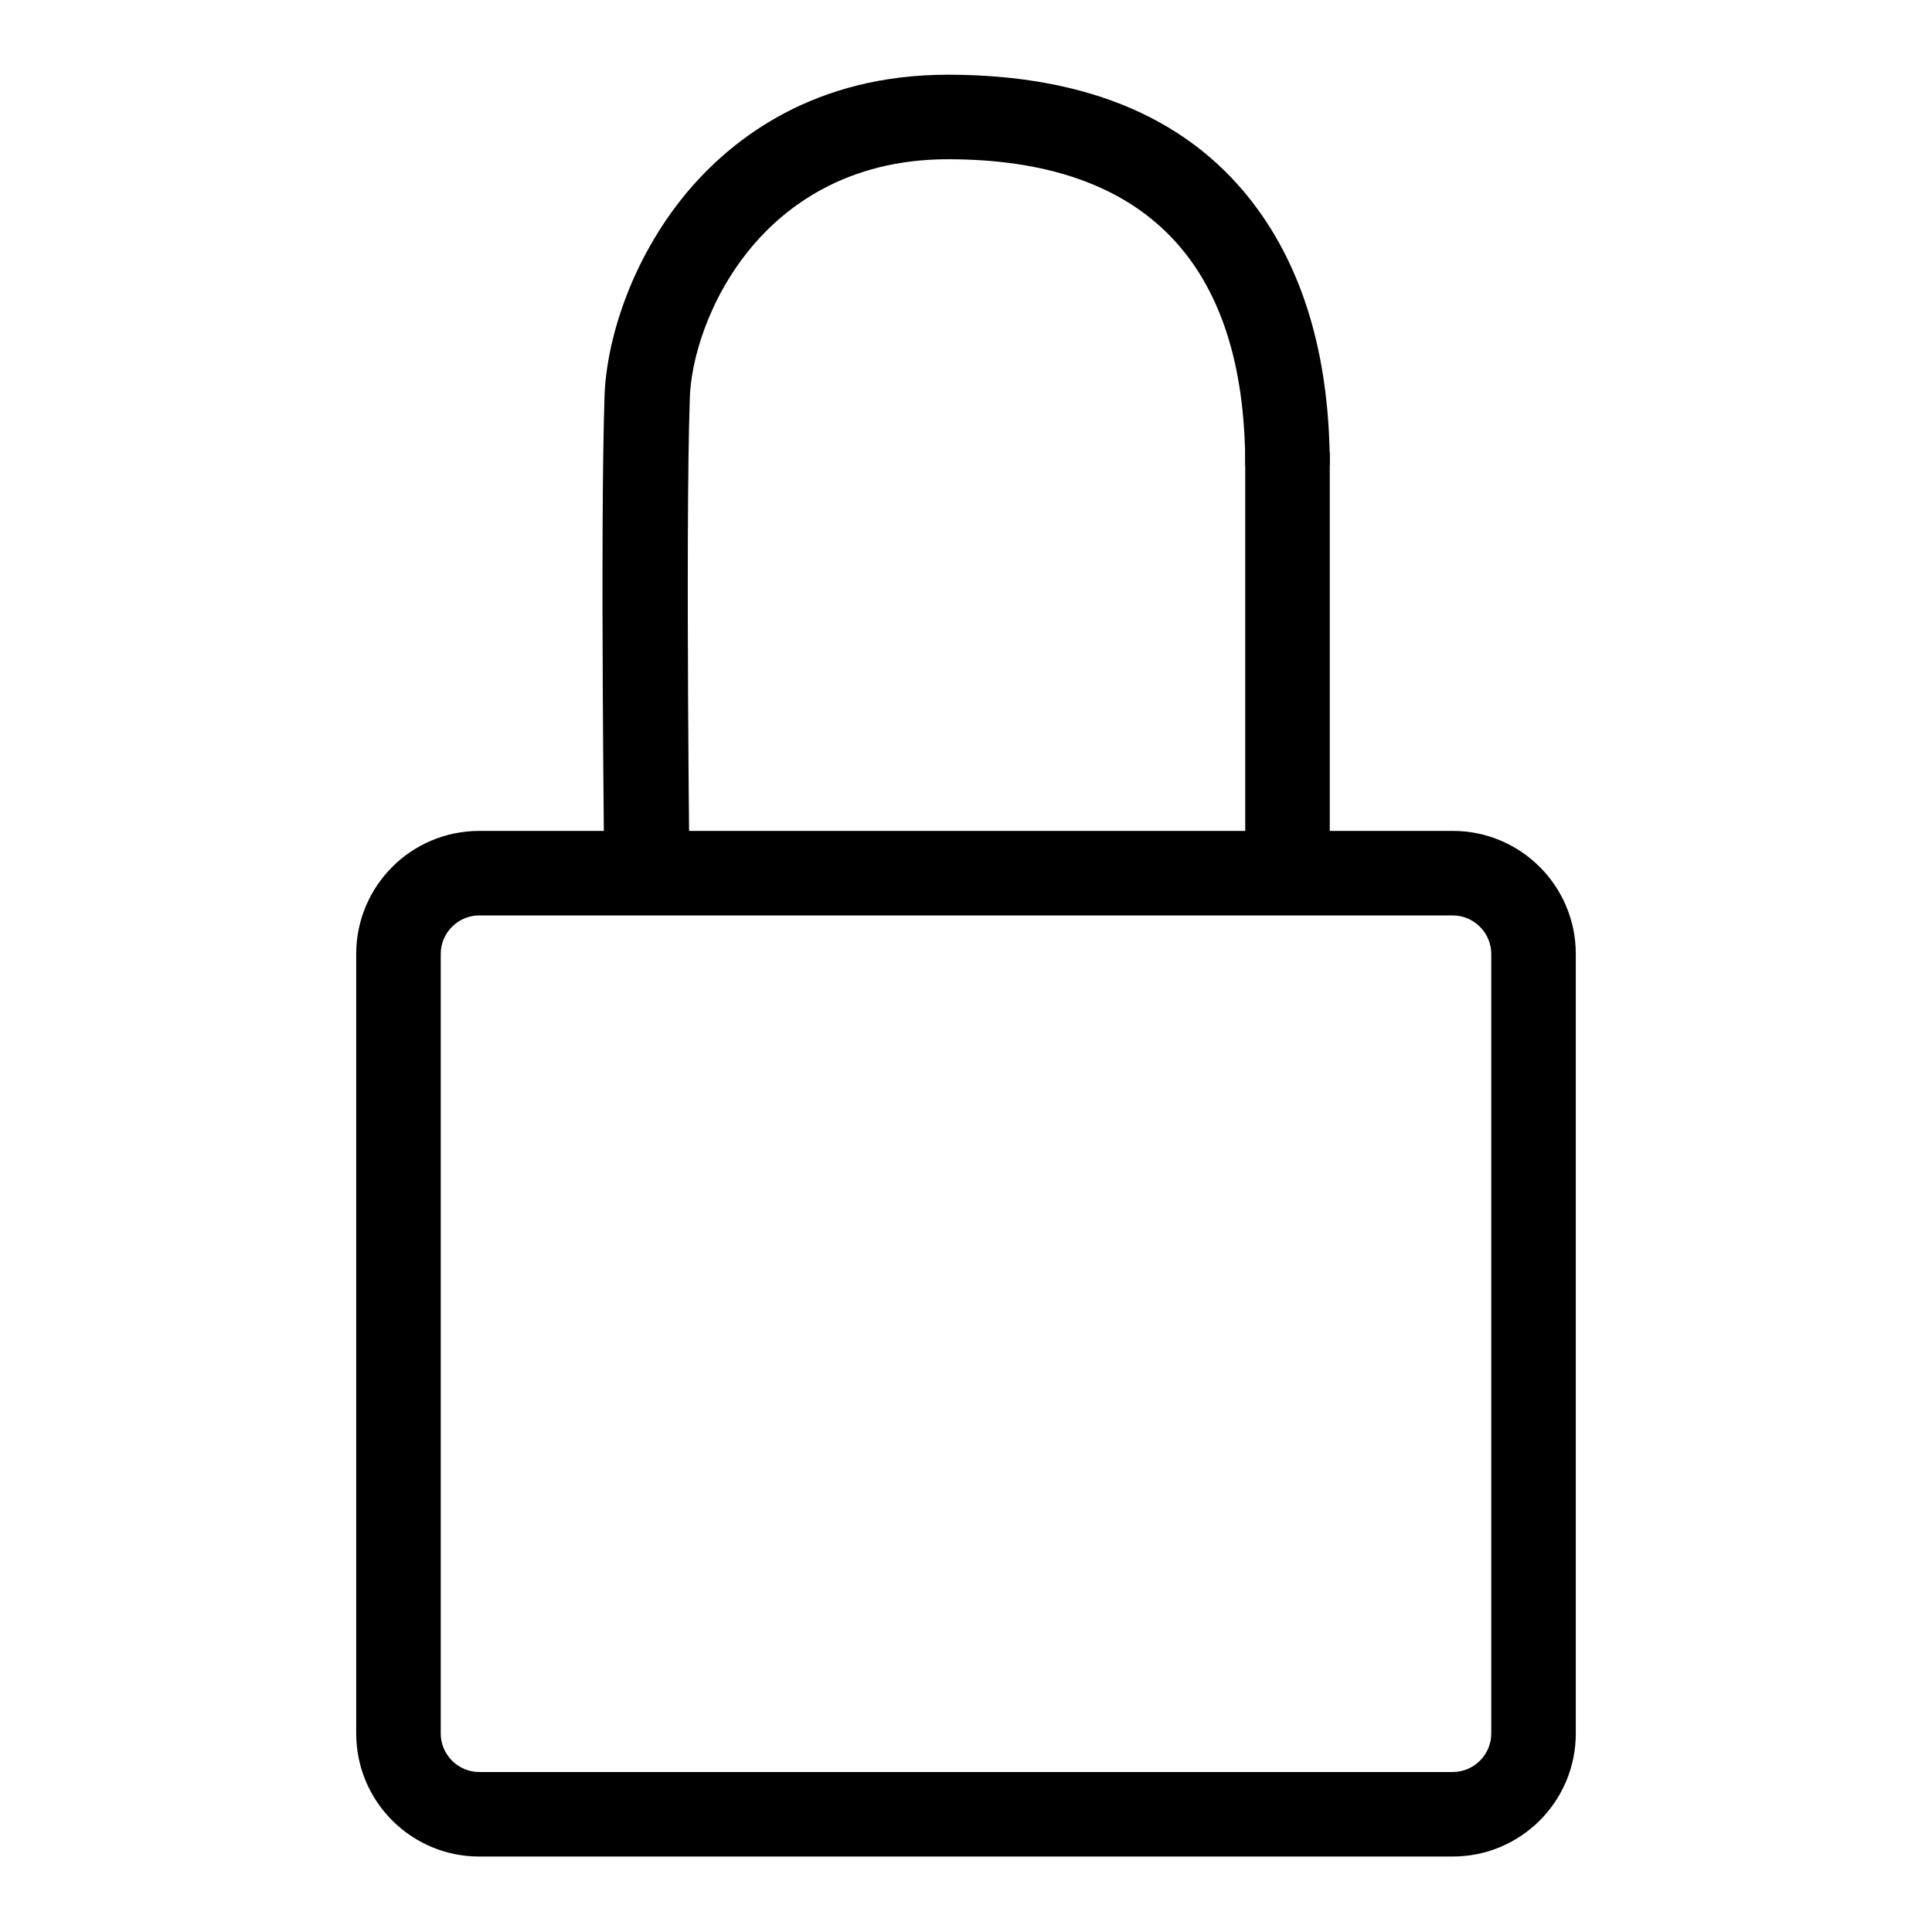 <?xml version="1.0" encoding="utf-8"?>
<!-- Svg Vector Icons : http://www.onlinewebfonts.com/icon -->
<!DOCTYPE svg PUBLIC "-//W3C//DTD SVG 1.1//EN" "http://www.w3.org/Graphics/SVG/1.1/DTD/svg11.dtd">
<svg version="1.1" xmlns="http://www.w3.org/2000/svg" xmlns:xlink="http://www.w3.org/1999/xlink" x="0px" y="0px" viewBox="0 0 256 256" enable-background="new 0 0 256 256" xml:space="preserve">
<g><g><path fill="#000000" d="M192.5,246h-129c-9,0-16.3-7.3-16.3-16.3V126.4c0-9,7.3-16.3,16.3-16.3h129c9,0,16.3,7.3,16.3,16.3v103.3C208.8,238.7,201.5,246,192.5,246z M63.5,121.3c-2.8,0-5.1,2.3-5.1,5.1v103.3c0,2.8,2.3,5.1,5.1,5.1h129c2.8,0,5.1-2.3,5.1-5.1V126.4c0-2.8-2.3-5.1-5.1-5.1H63.5z"/><path fill="#000000" d="M80.1,119.3c0-2-0.6-48.3,0-66.7c0.2-7.1,3.3-18,11-27.2c6-7.1,16.8-15.5,34.5-15.5h0c18.7,0,32.5,6,41.1,17.9c6.3,8.7,9.5,20.1,9.5,33.9H165c0-26.9-13.3-40.6-39.4-40.6h0c-13.4,0-21.5,6.3-25.9,11.5c-5.9,7-8.2,15.3-8.3,20.3c-0.6,18.1,0,65.7,0,66.2L80.1,119.3z"/><path fill="#000000" d="M165,59.9h11.2v51.1H165V59.9L165,59.9z"/></g></g>
</svg>